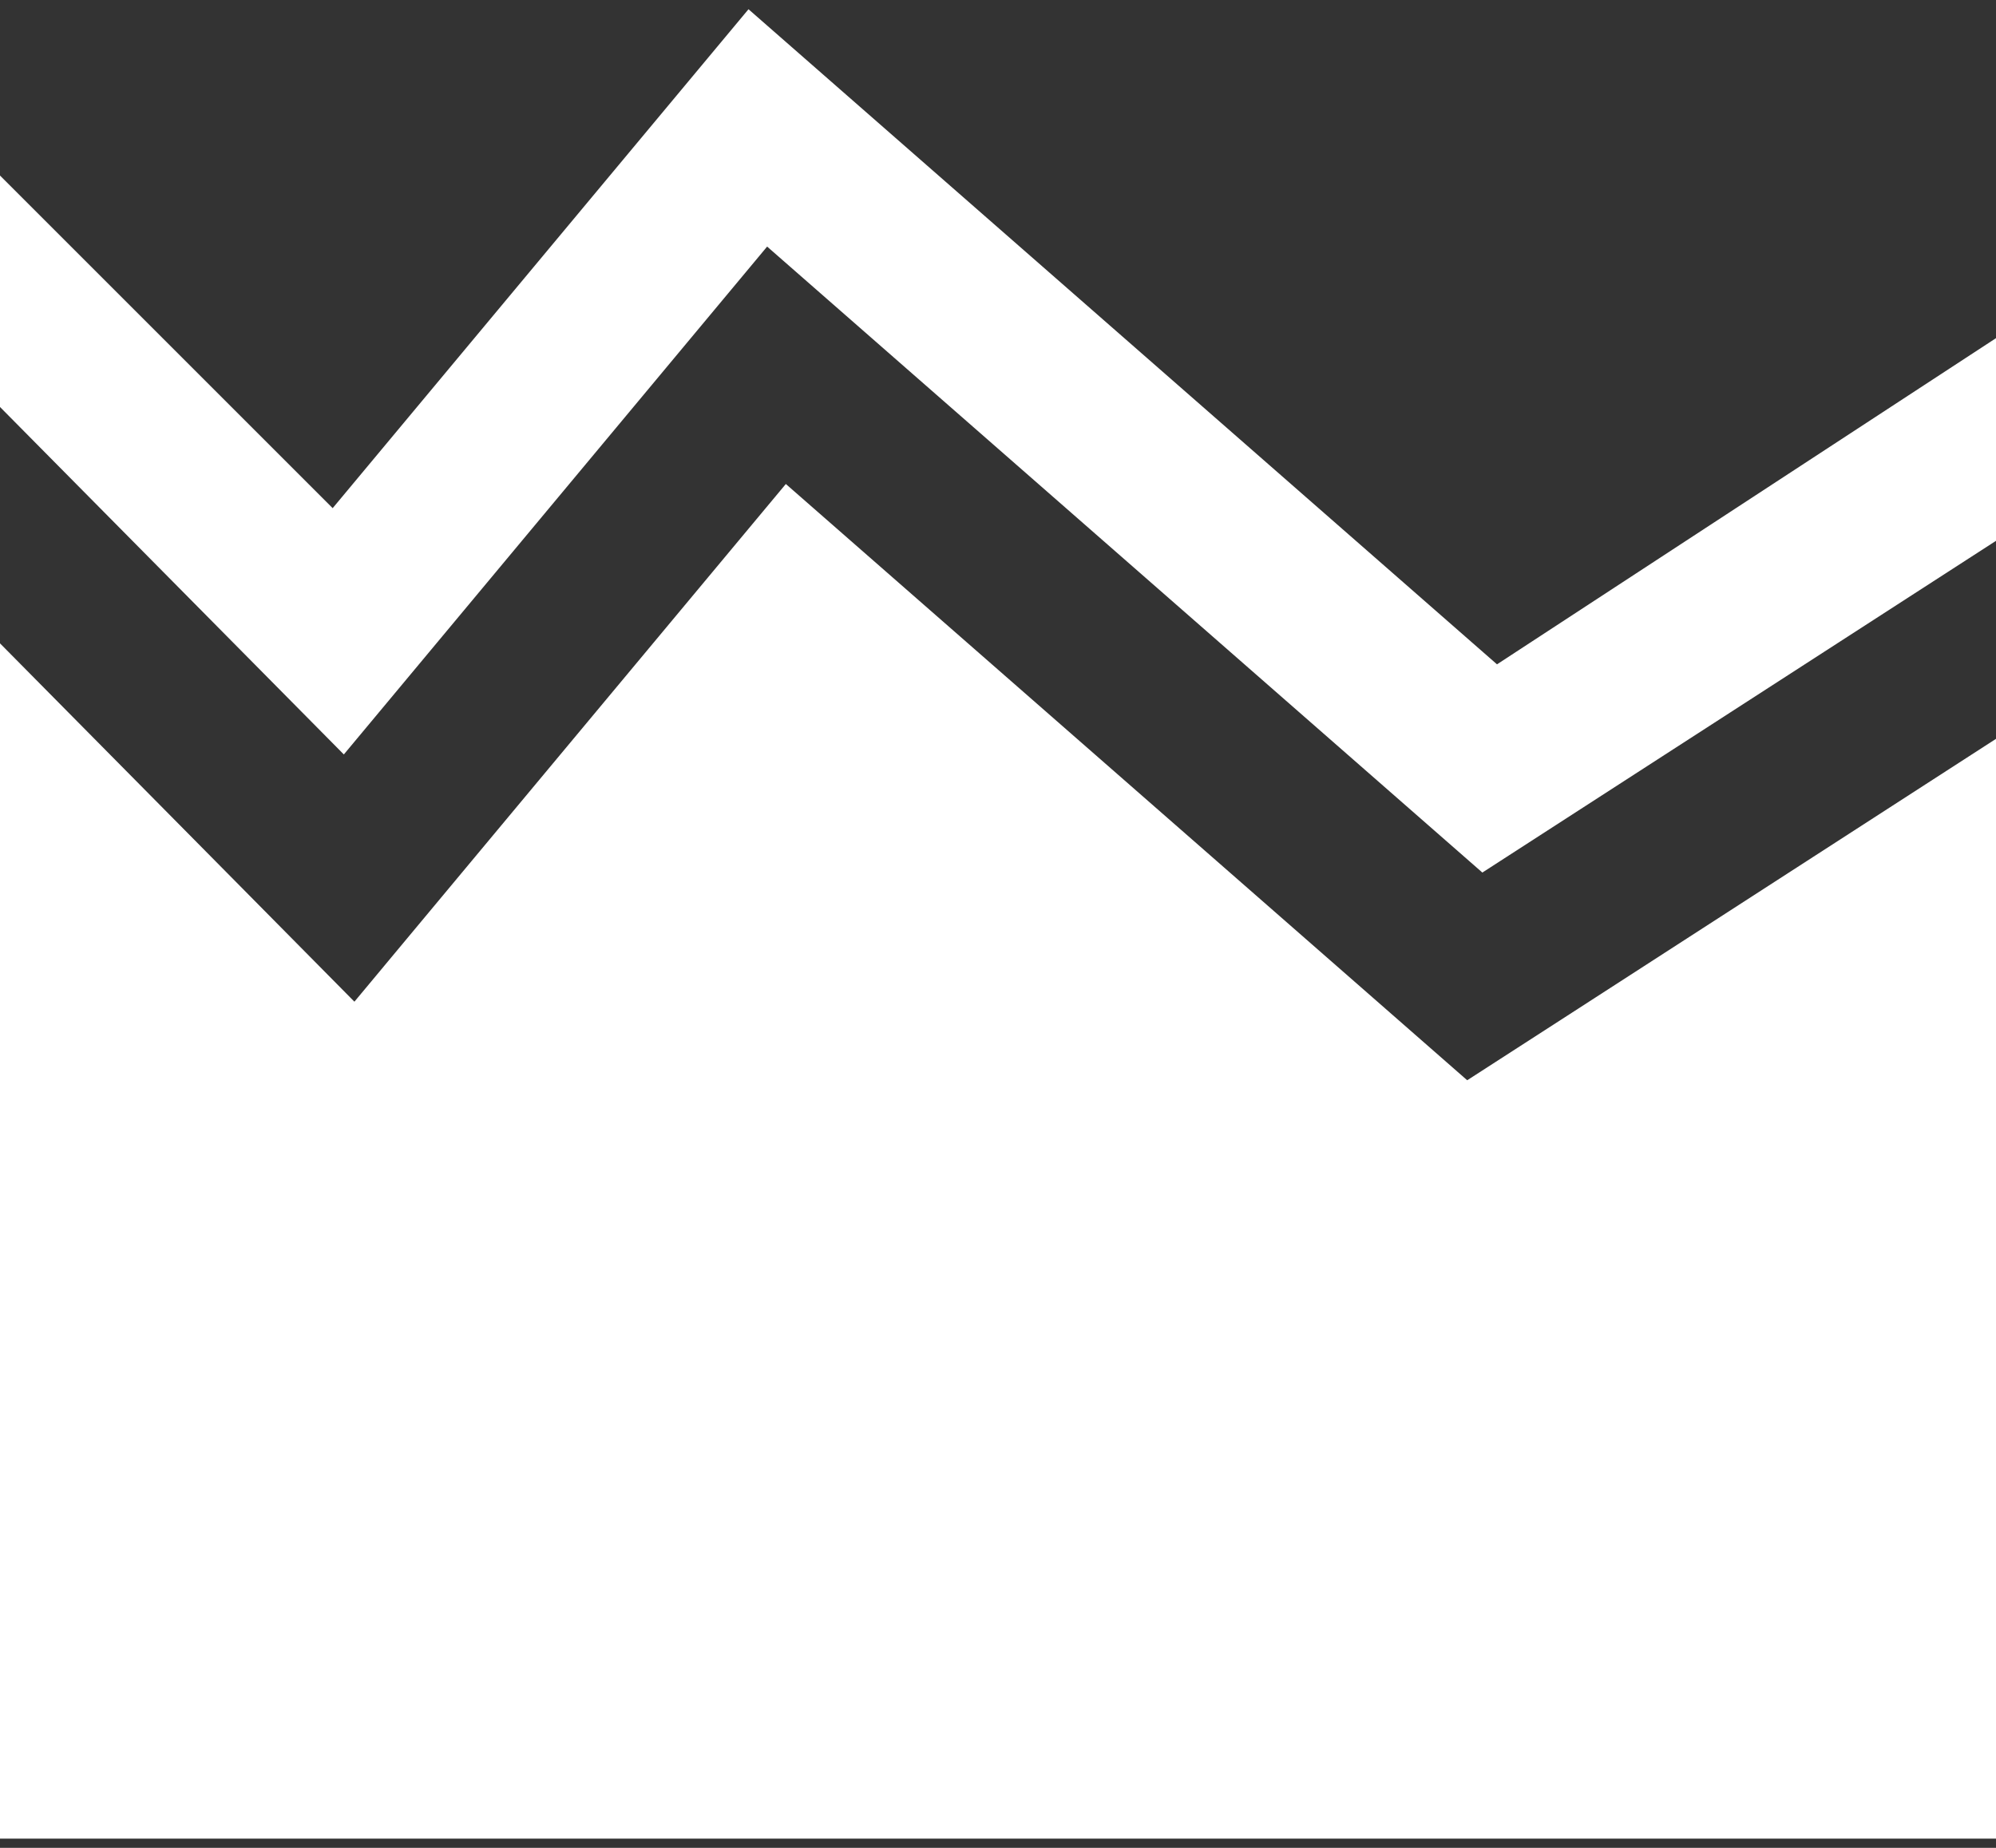 <svg width="27" height="25" viewBox="0 0 27 25" fill="none" xmlns="http://www.w3.org/2000/svg">
<rect x="0" y="0" width="27" height="25" fill="#333333" stroke="none"/>
<path d="M0 5.506V2.375L4.5 6.875L10.125 0.125L20.25 8.988L27 4.575V7.317L20.052 11.805L10.377 3.336L4.651 10.207L0 5.506ZM21.273 13.695L19.847 14.615L18.57 13.497L10.63 6.548L6.38 11.648L4.794 13.552L3.052 11.79L0 8.704V24.875H27V9.996L21.273 13.695Z" fill="white"/>
</svg>
